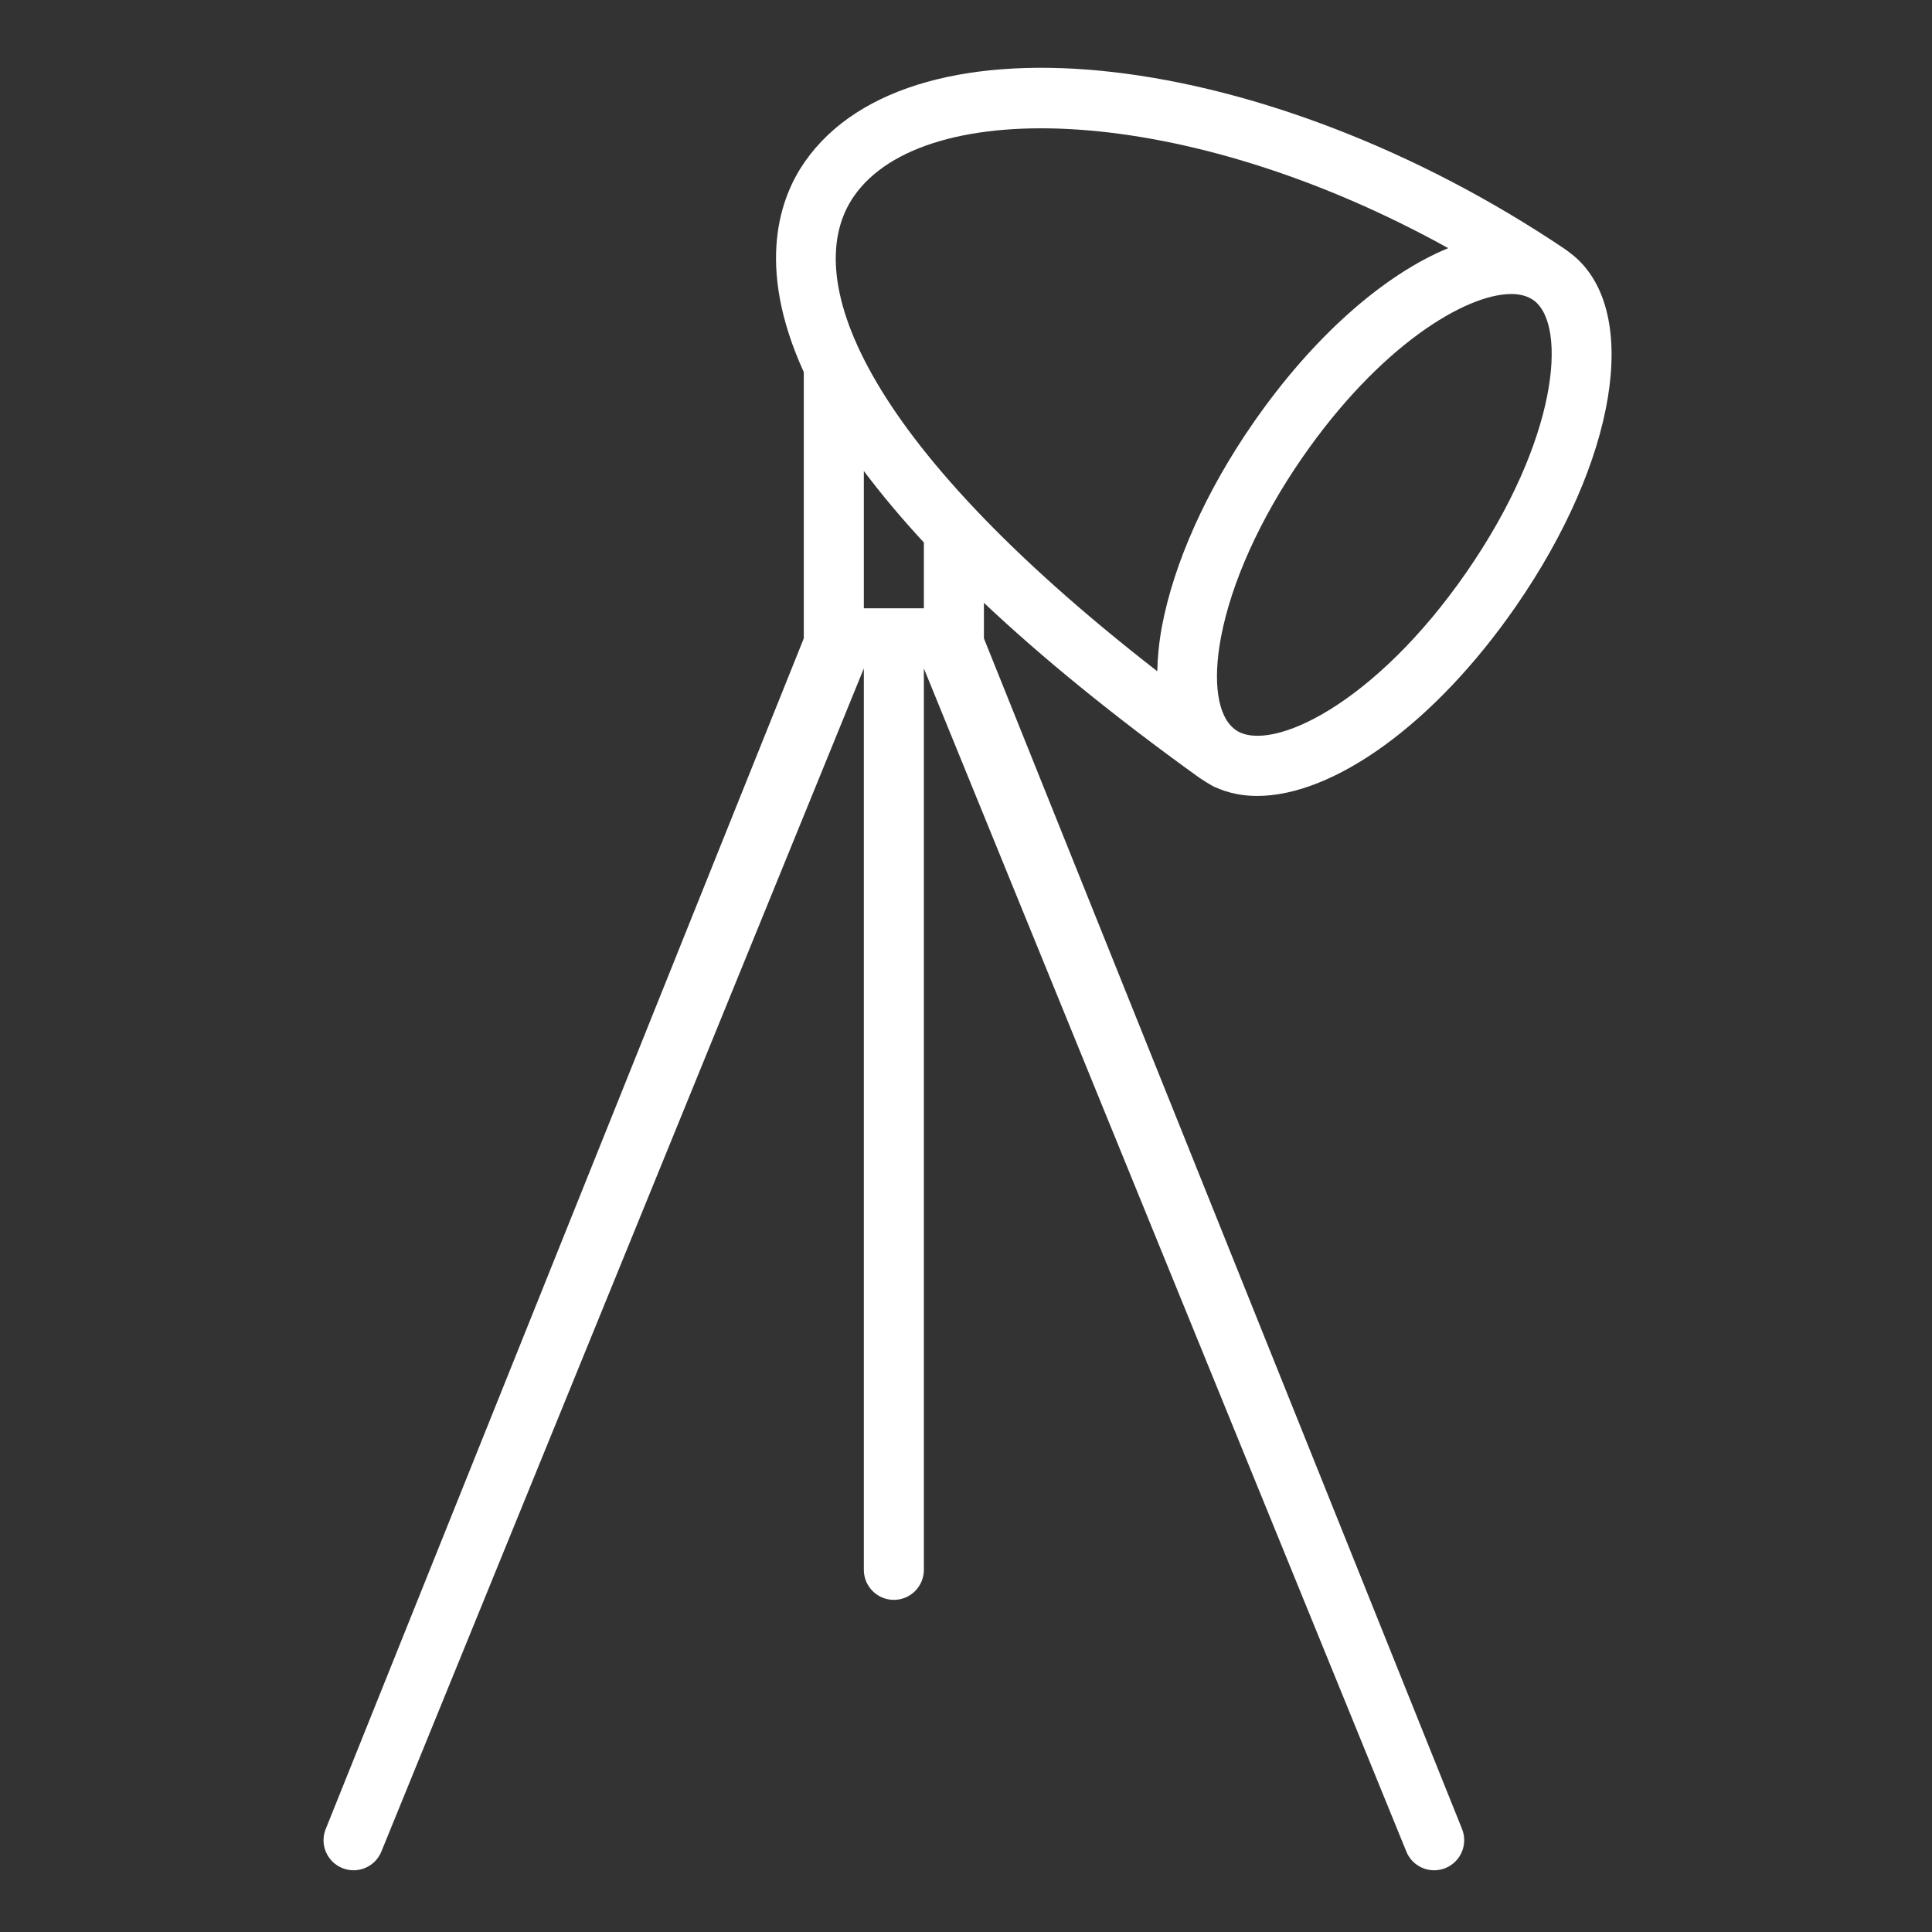 <?xml version="1.0" encoding="UTF-8"?> <svg xmlns="http://www.w3.org/2000/svg" xmlns:xlink="http://www.w3.org/1999/xlink" width="112.5pt" height="112.5pt" viewBox="0 0 112.5 112.5" version="1.2"><rect x="0" y="0" width="112.5" height="112.5" fill="#333333" stroke="none"/><defs><clipPath id="clip1"><path d="M 18.84 3.949 L 93.84 3.949 L 93.84 108.906 L 18.84 108.906 Z M 18.84 3.949 "></path></clipPath></defs><g id="surface1"><g clip-path="url(#clip1)" clip-rule="nonzero"><path style=" stroke:none;fill-rule:nonzero;fill:rgb(100%,100%,100%);fill-opacity:1;" d="M 50.301 35.422 L 50.301 27.426 C 51.289 28.738 52.445 30.129 53.797 31.59 L 53.797 35.422 Z M 49.73 11.418 C 53.832 5.527 69.07 5.988 84.328 14.449 C 80.621 15.977 76.48 19.562 72.949 24.668 C 70.23 28.594 68.355 32.789 67.66 36.477 C 67.488 37.402 67.406 38.27 67.387 39.086 C 49.836 25.449 46.582 15.938 49.73 11.418 Z M 85.402 33.305 C 80.074 41.008 74.039 43.852 71.996 42.535 C 71.961 42.508 71.926 42.48 71.891 42.457 C 70.906 41.703 70.605 39.727 71.094 37.125 C 71.699 33.91 73.379 30.195 75.824 26.66 C 80.32 20.16 85.324 17.121 88.004 17.121 C 88.492 17.121 88.891 17.227 89.211 17.426 C 89.25 17.453 89.289 17.477 89.324 17.5 C 91.27 18.965 90.727 25.609 85.402 33.305 Z M 69.855 45.301 C 69.891 45.328 70.602 45.793 70.785 45.848 C 71.523 46.18 72.332 46.348 73.203 46.348 C 77.625 46.348 83.508 42.191 88.277 35.297 C 94.148 26.809 95.531 18.219 91.672 14.922 C 91.605 14.859 91.176 14.535 91.133 14.508 C 73.75 2.812 53.141 0.41 46.863 9.422 C 45.461 11.43 43.953 15.422 46.805 21.668 L 46.805 37.172 L 18.965 106.508 C 18.605 107.406 19.043 108.422 19.941 108.781 C 20.152 108.863 20.371 108.906 20.586 108.906 C 21.281 108.906 21.938 108.492 22.211 107.805 L 50.301 38.922 L 50.301 91.41 C 50.301 92.375 51.082 93.16 52.051 93.16 C 53.016 93.16 53.797 92.375 53.797 91.41 L 53.797 38.922 L 81.887 107.805 C 82.16 108.492 82.816 108.906 83.512 108.906 C 83.727 108.906 83.949 108.867 84.16 108.781 C 85.055 108.422 85.492 107.406 85.137 106.508 L 57.293 37.172 L 57.293 35.102 C 60.586 38.207 64.711 41.602 69.855 45.301 "></path></g></g></svg> 